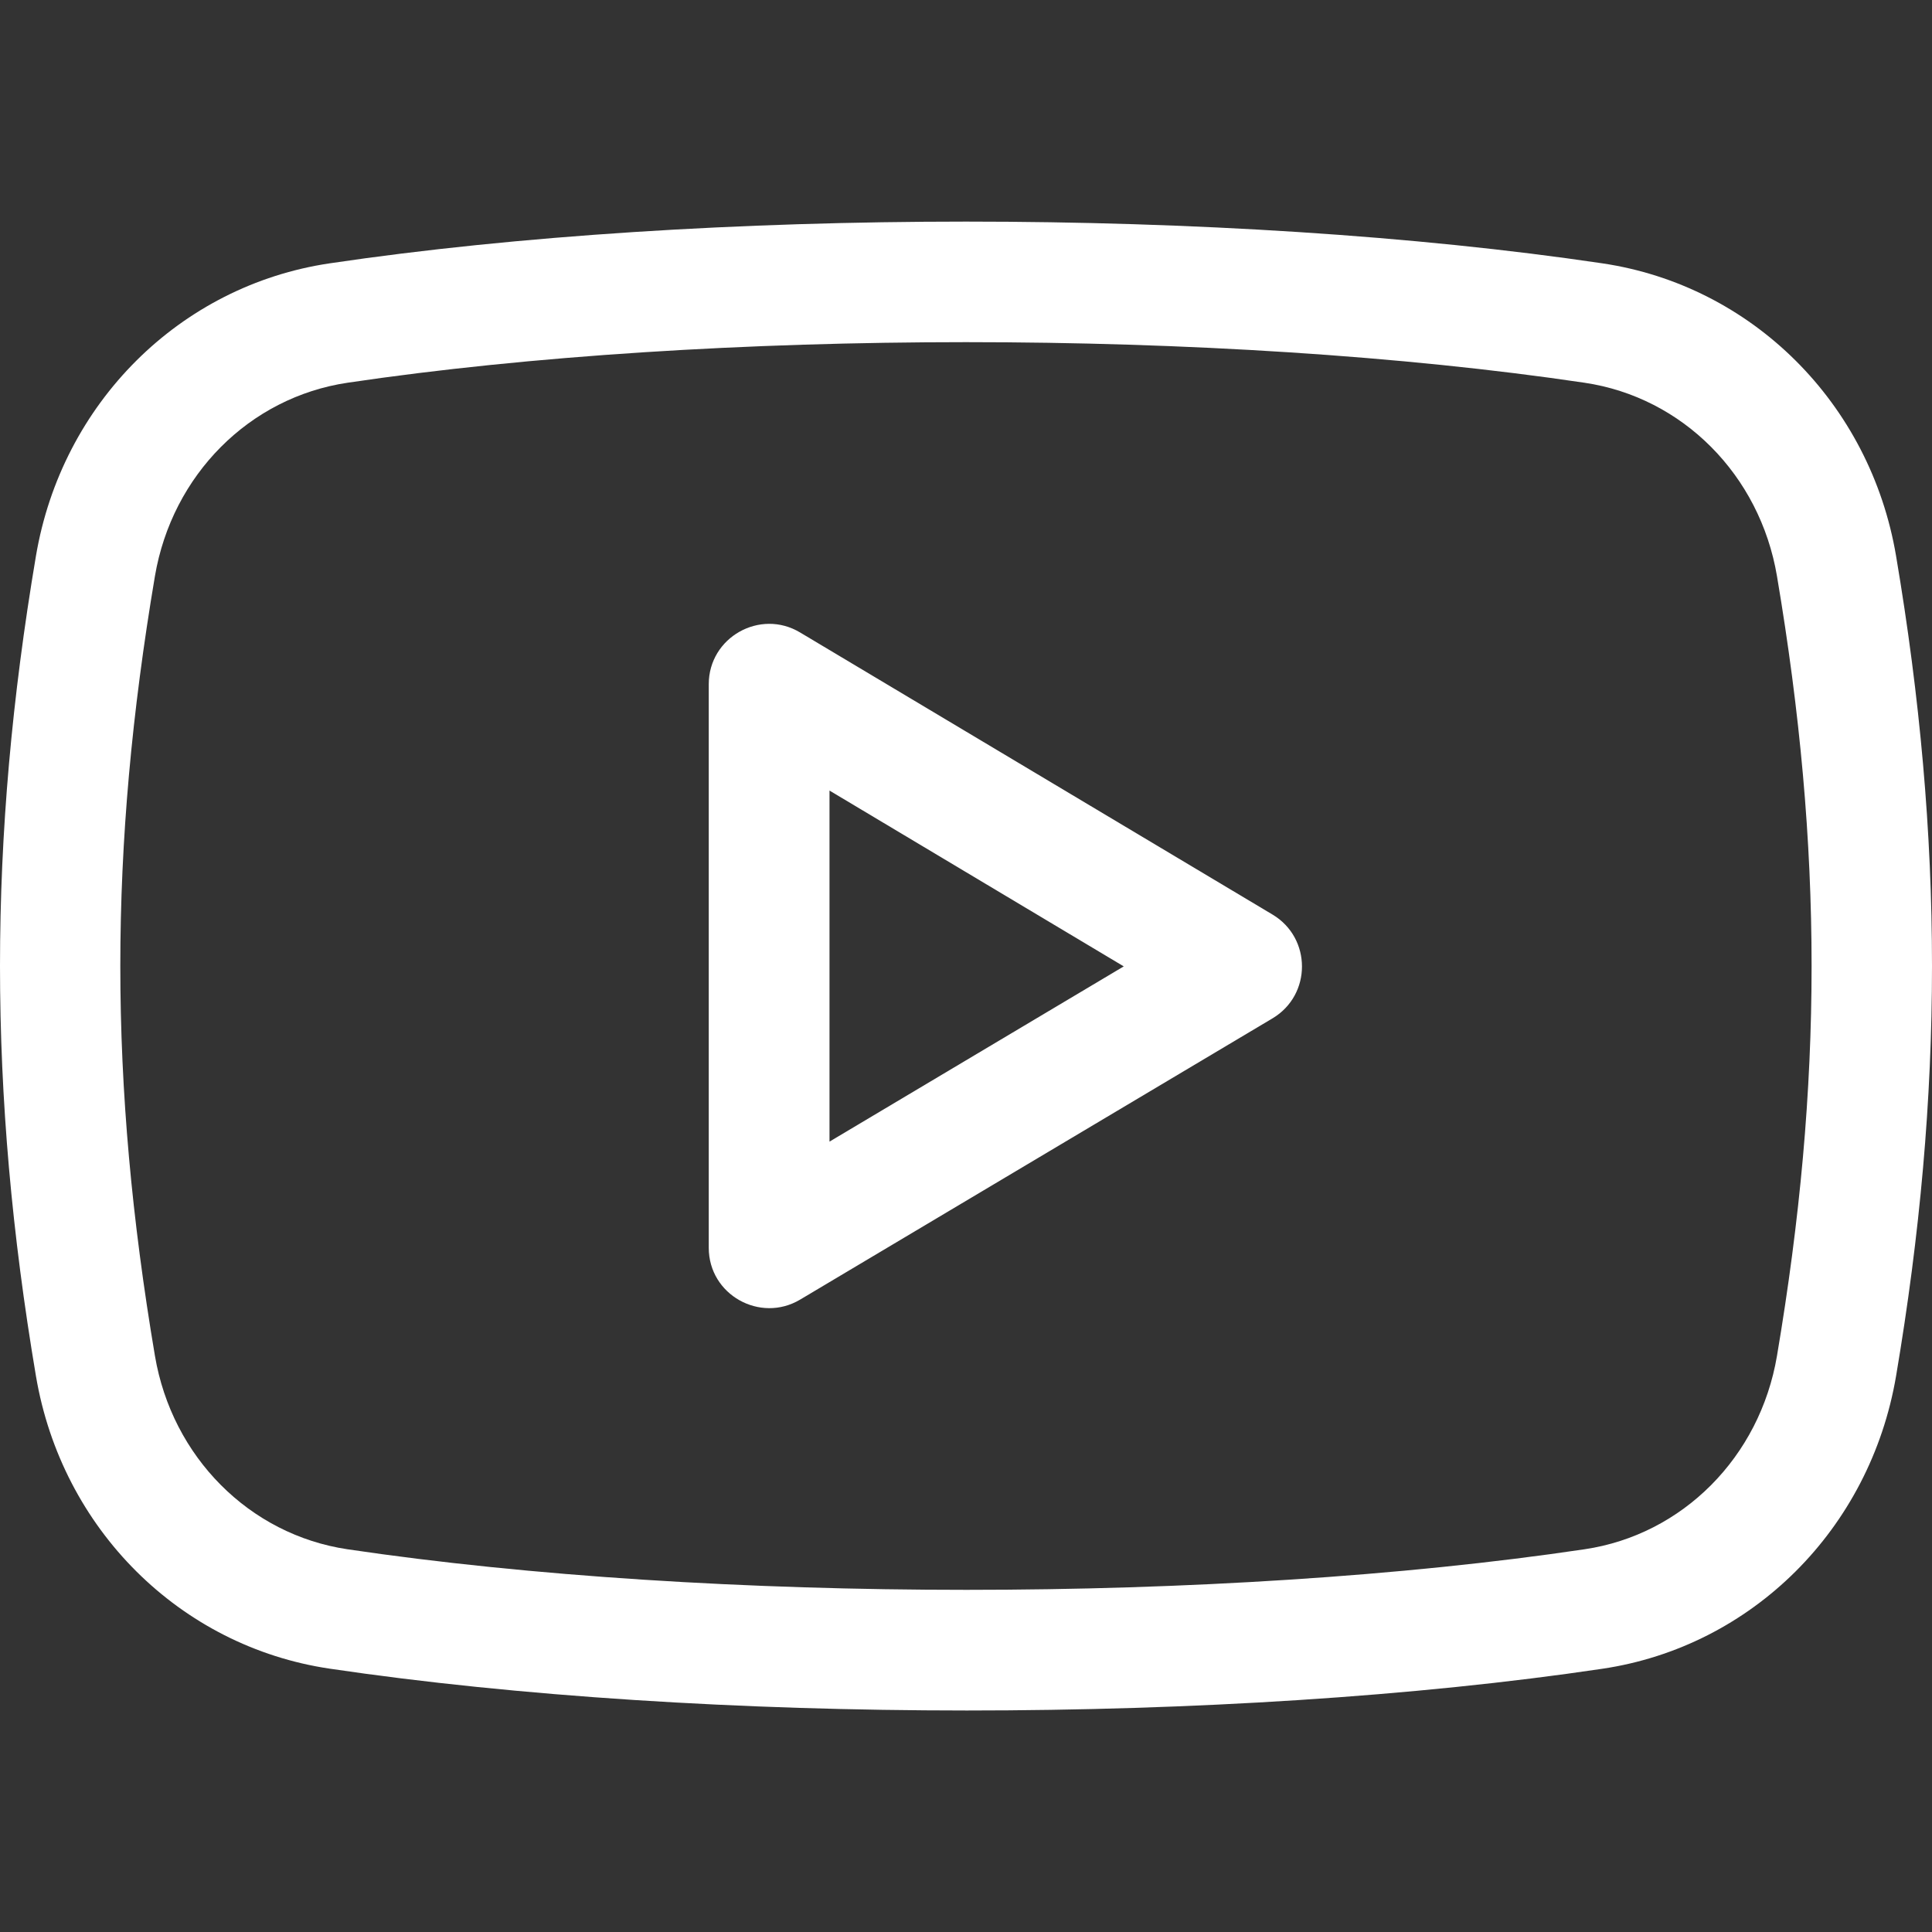 <svg width="20" height="20" viewBox="0 0 20 20" fill="none" xmlns="http://www.w3.org/2000/svg">
<rect x="0" y="0" width="20" height="20" fill="#333333" stroke="none"/>
<path d="M8.282 6.547C7.868 6.299 7.337 6.598 7.337 7.083V12.917C7.337 13.404 7.869 13.699 8.282 13.454L13.173 10.542C13.58 10.299 13.579 9.711 13.174 9.468L8.282 6.547ZM8.587 11.818V8.184L11.633 10.004L8.587 11.818Z" fill="white"/>
<path d="M16.587 2.726C12.709 2.15 7.293 2.15 3.413 2.726C1.862 2.956 0.639 4.174 0.372 5.756C-0.124 8.692 -0.124 11.309 0.372 14.244C0.639 15.827 1.862 17.044 3.413 17.274C5.357 17.562 7.683 17.707 10.009 17.707C12.331 17.707 14.652 17.563 16.587 17.275C18.137 17.045 19.359 15.828 19.628 14.245C20.124 11.309 20.124 8.691 19.628 5.755C19.361 4.174 18.138 2.956 16.587 2.726ZM18.395 14.037C18.218 15.083 17.418 15.888 16.403 16.038C12.638 16.598 7.372 16.598 3.597 16.038C2.582 15.887 1.781 15.082 1.604 14.036C1.126 11.207 1.126 8.793 1.604 5.963C1.782 4.917 2.582 4.113 3.598 3.962C5.482 3.682 7.742 3.542 9.999 3.542C12.258 3.542 14.518 3.682 16.402 3.962C17.418 4.112 18.218 4.917 18.395 5.963C18.873 8.793 18.873 11.207 18.395 14.037Z" fill="white"/>
</svg>
